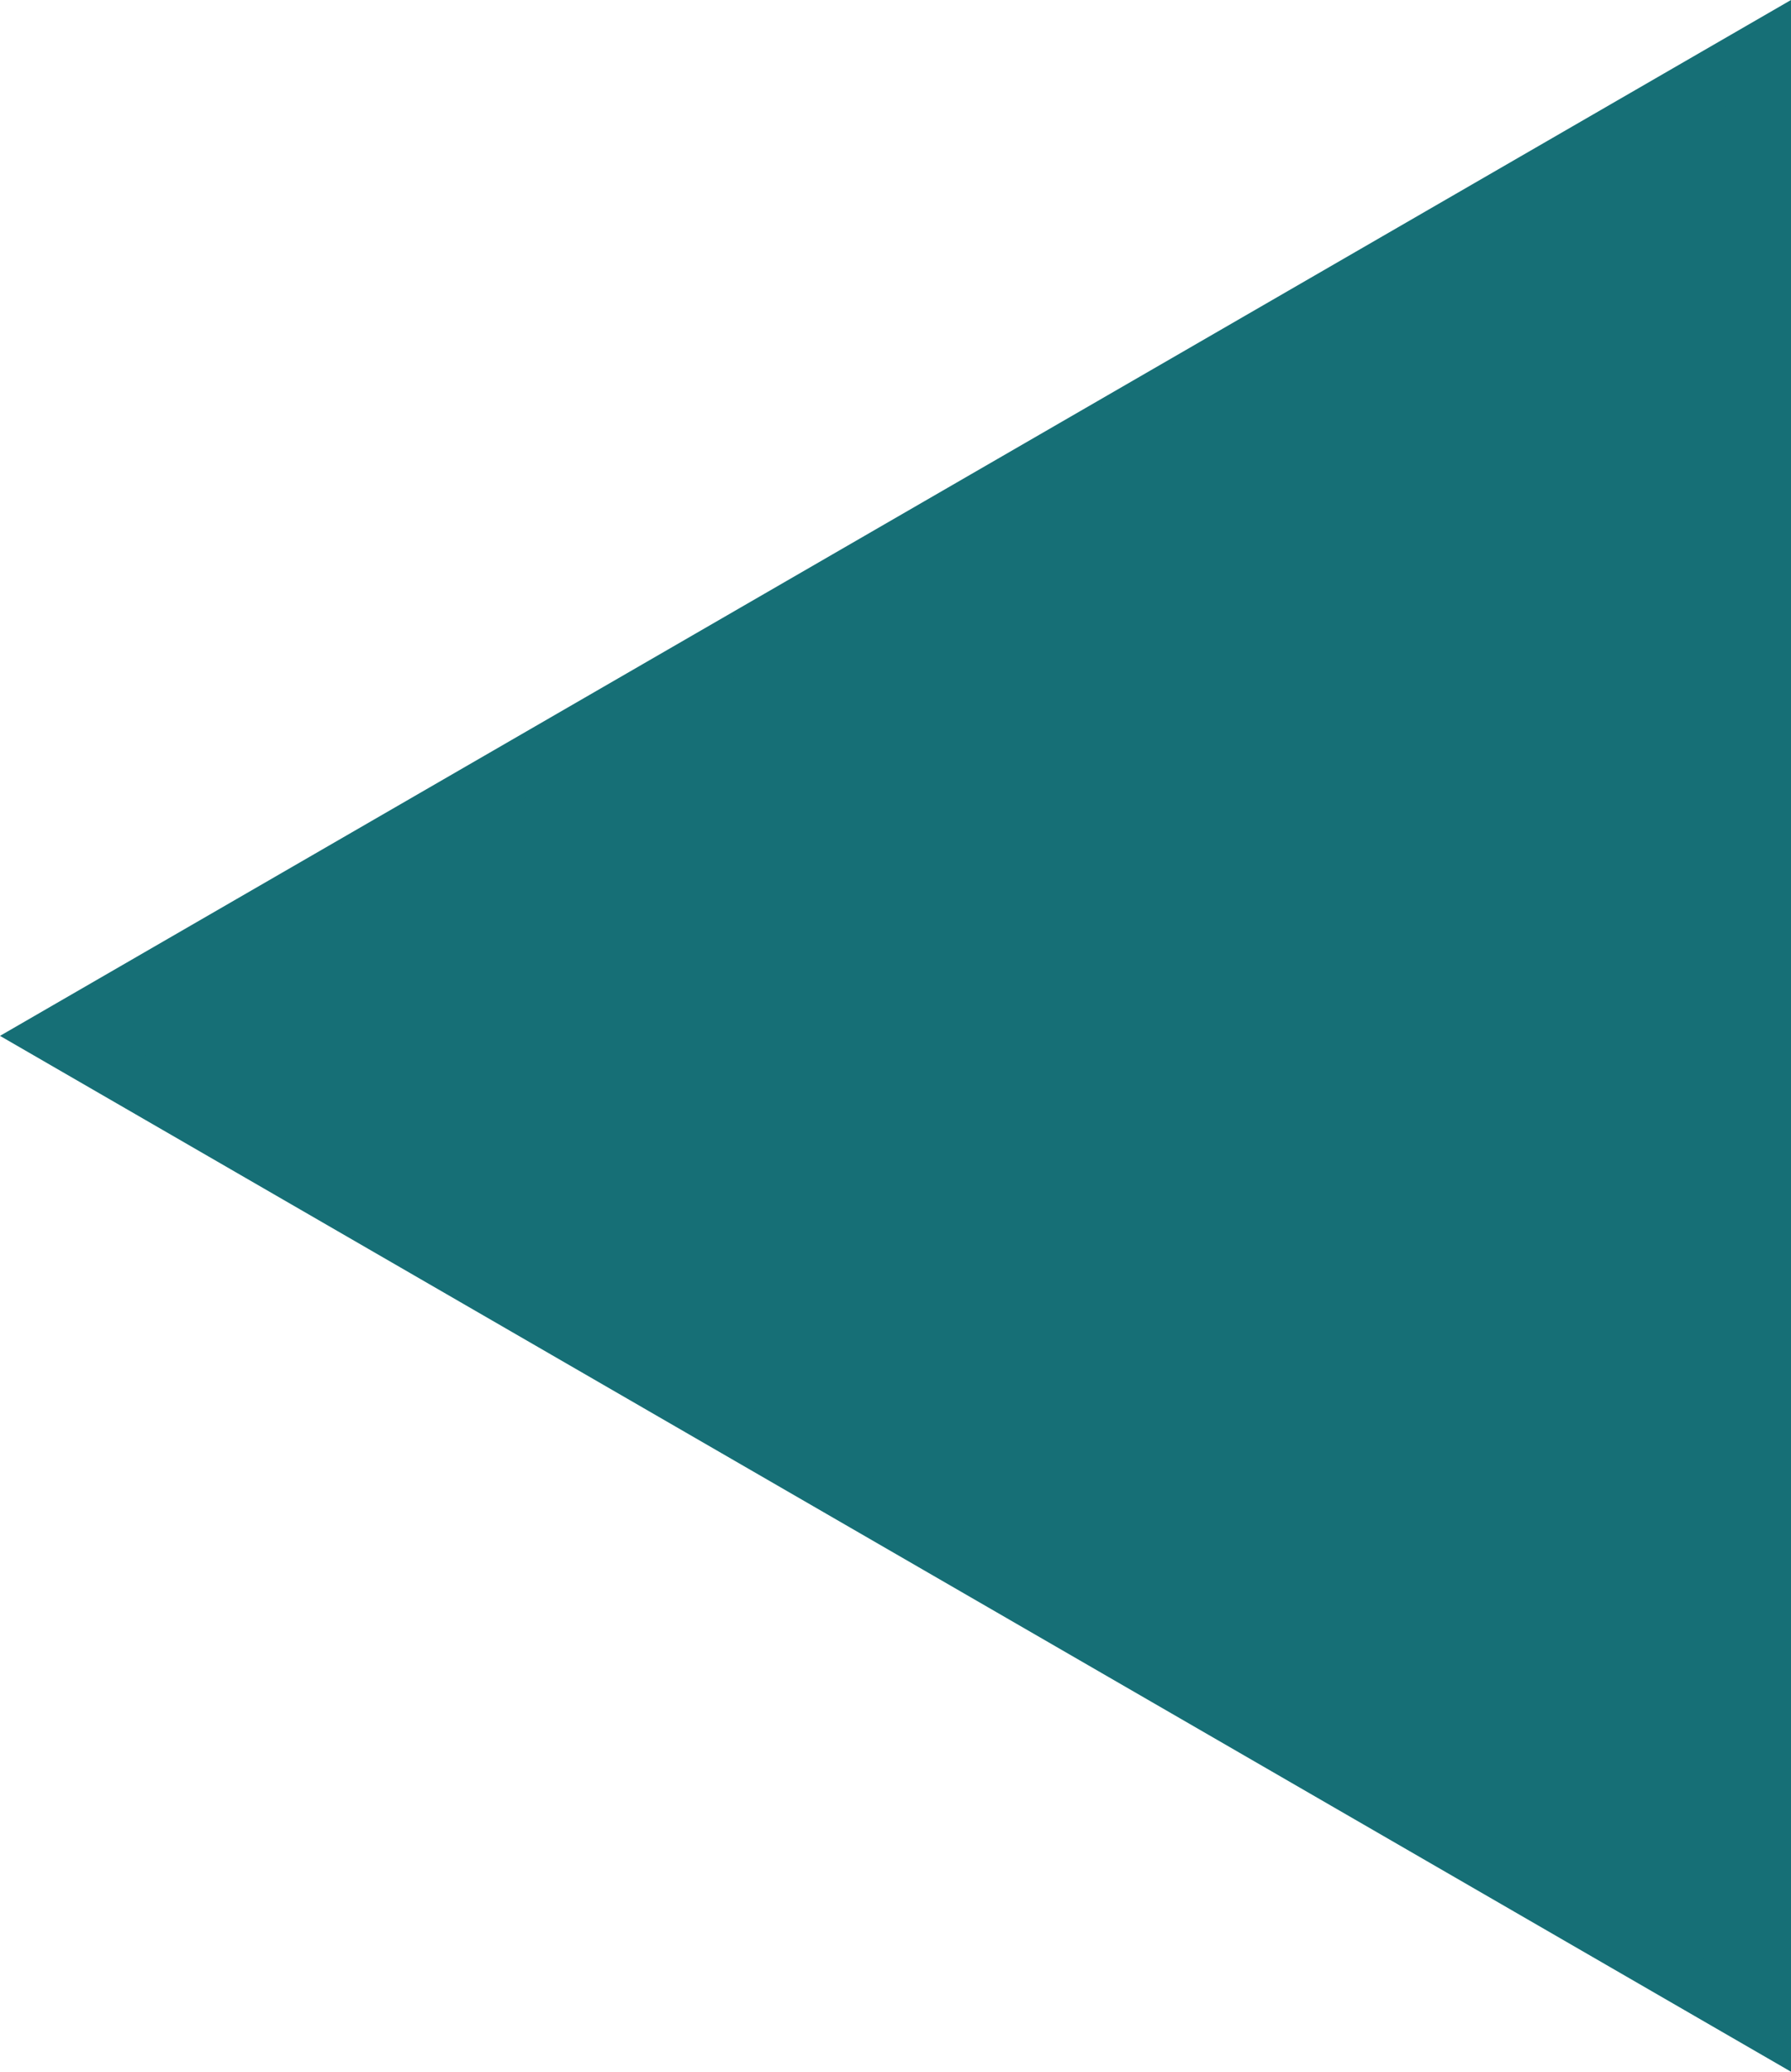<?xml version="1.0" encoding="utf-8"?>
<!-- Generator: Adobe Illustrator 23.1.0, SVG Export Plug-In . SVG Version: 6.00 Build 0)  -->
<svg version="1.1" id="Layer_1" xmlns="http://www.w3.org/2000/svg" xmlns:xlink="http://www.w3.org/1999/xlink" x="0px" y="0px"
	 width="32px" height="37px" viewBox="0 0 32 37" style="enable-background:new 0 0 32 37;" xml:space="preserve">
<style type="text/css">
	.st0{fill:#166F76;}
</style>
<g id="Polígono_1" transform="translate(0 37) rotate(-90)">
	<path class="st0" d="M36.1,31.5H0.9L18.5,1L36.1,31.5z"/>
	<path class="st0" d="M18.5,2L1.7,31h33.5L18.5,2 M18.5,0L37,32H0L18.5,0z"/>
</g>
</svg>

